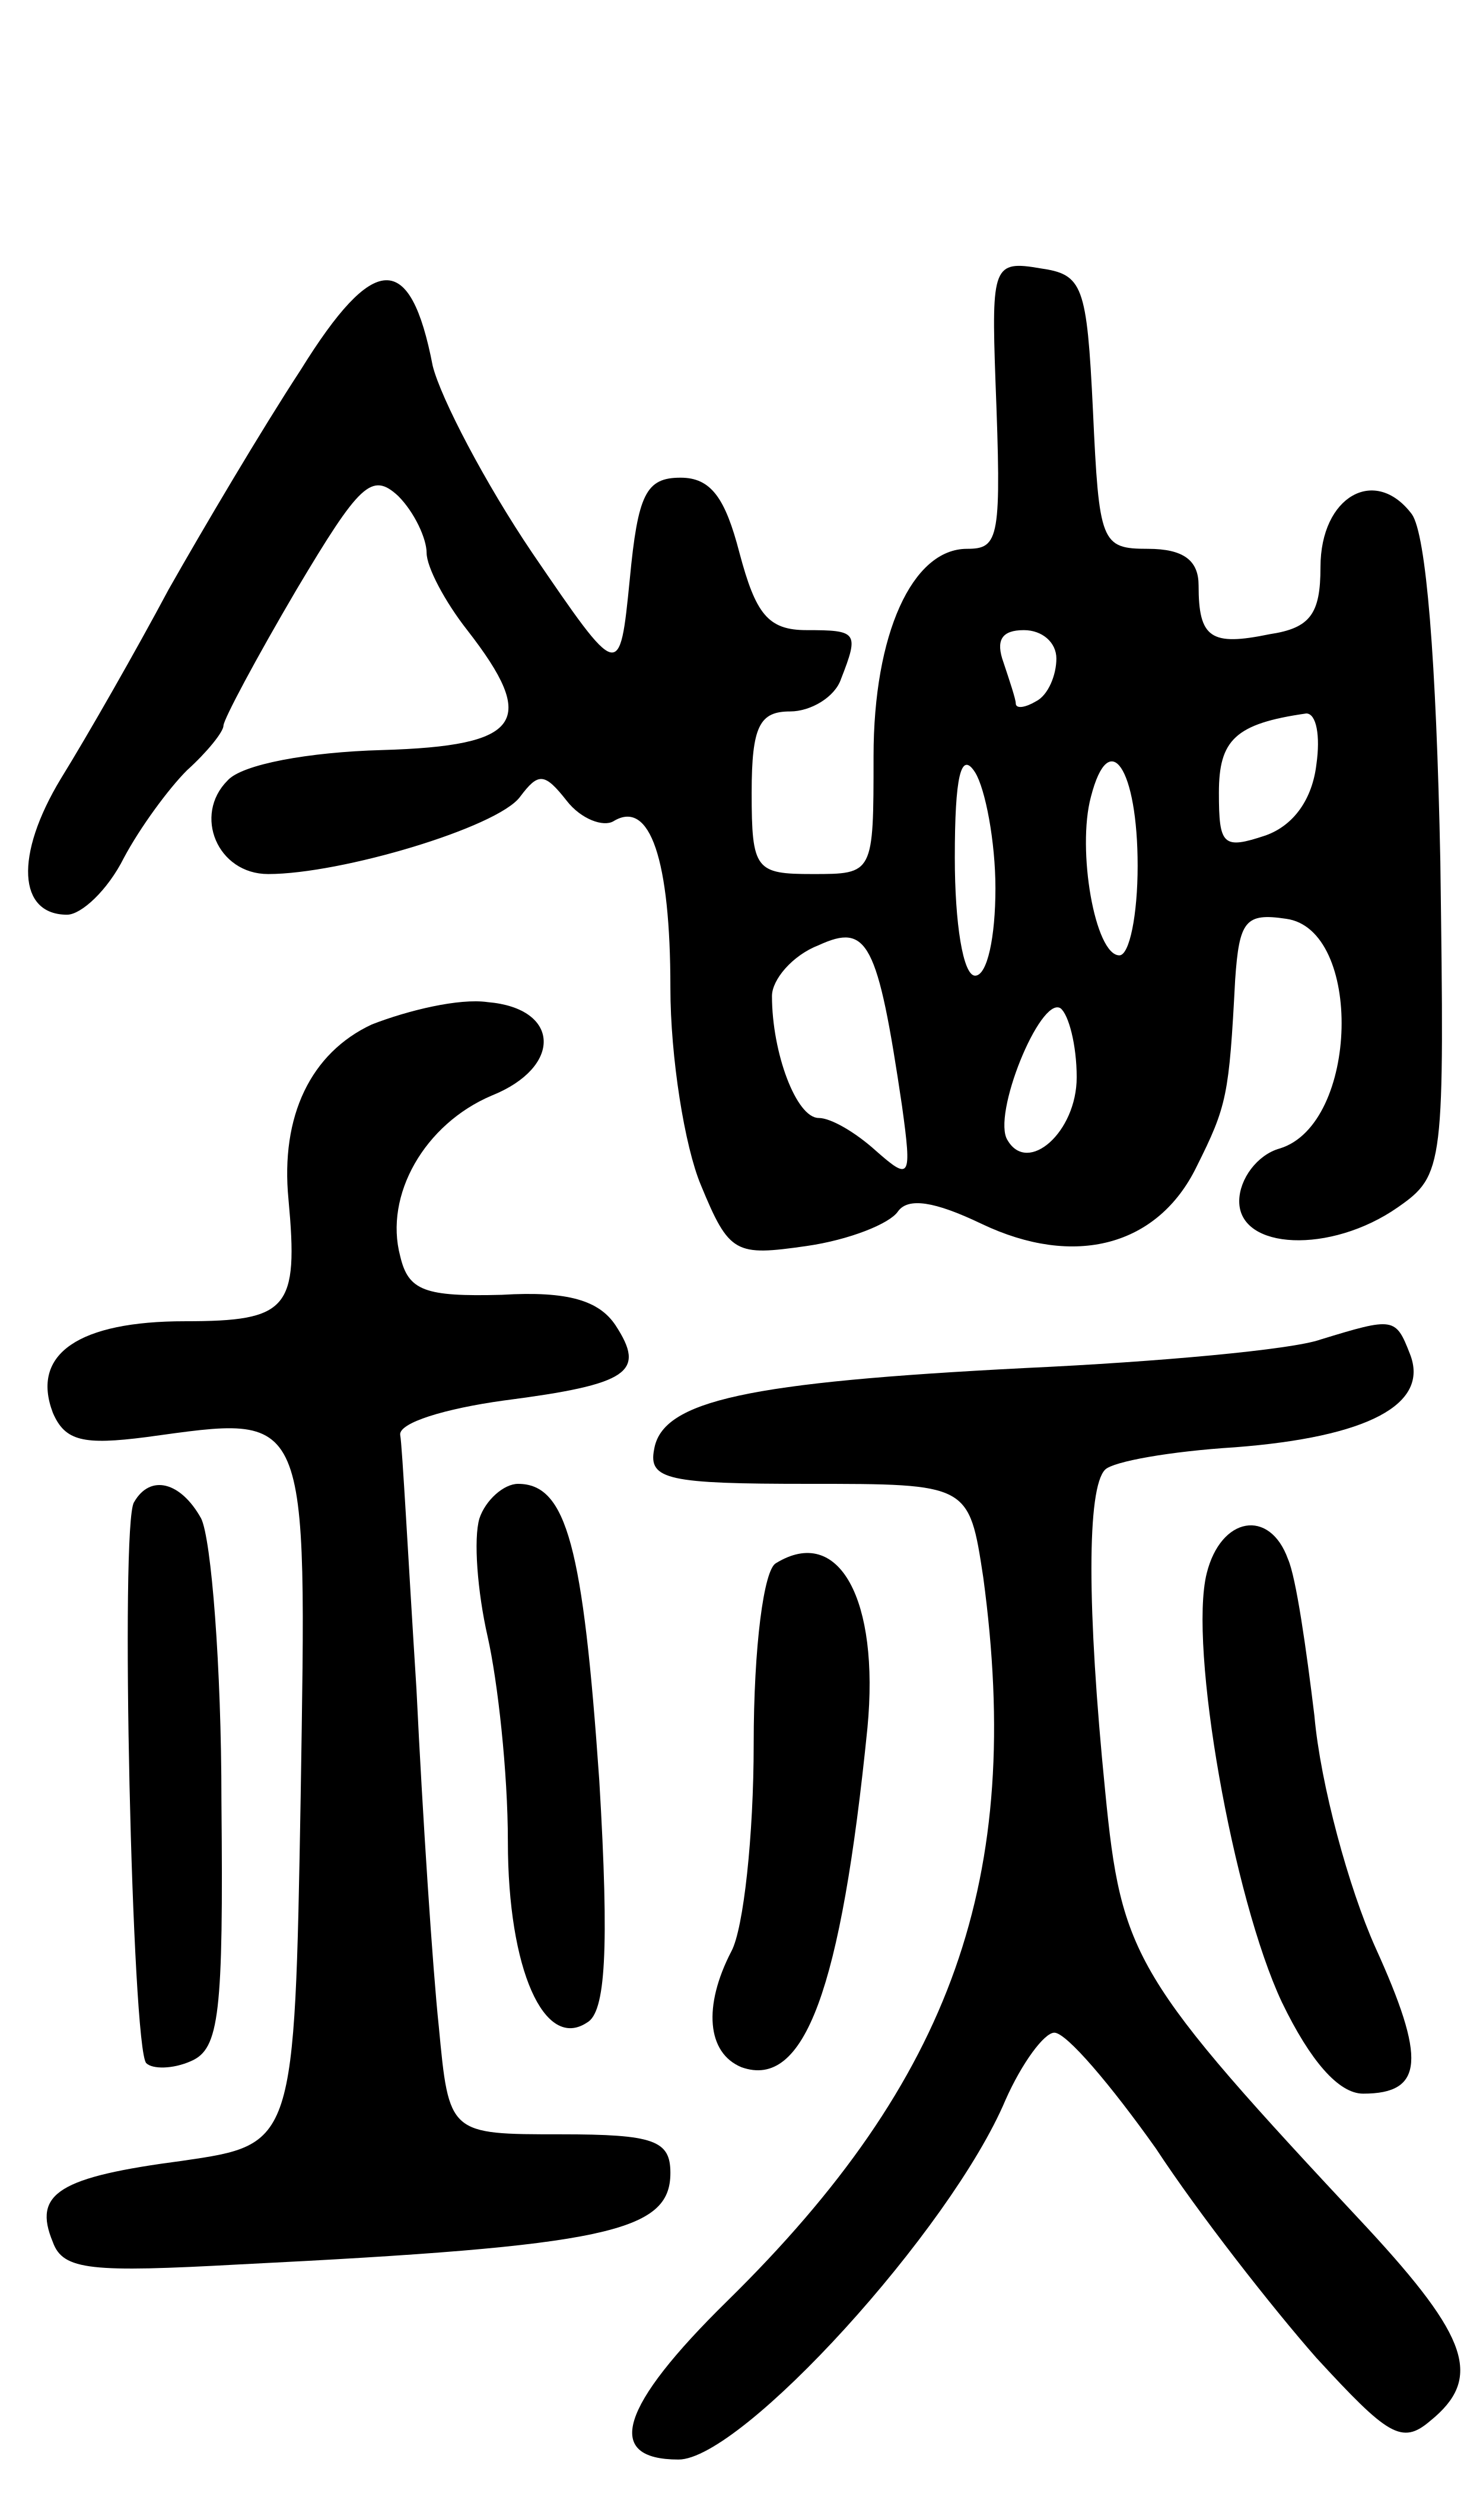 <svg version="1.0" xmlns="http://www.w3.org/2000/svg" width="73" height="123" viewBox="0 0 73 123" ><g transform="translate(0,123) scale(0.1,-0.1)" ><path d="M148 1048 c-19 -29 -48 -78 -65 -108 -16 -30 -40 -72 -53 -93 -23 -38 -21 -67 3 -67 7 0 20 12 28 28 8 15 22 34 31 43 10 9 18 19 18 22 0 3 16 33 36 67 31 52 37 58 50 46 8 -8 14 -21 14 -28 0 -7 9 -24 20 -38 35 -45 27 -57 -42 -59 -36 -1 -69 -7 -76 -15 -17 -17 -5 -46 20 -46 36 0 113 23 124 38 9 12 12 12 23 -2 7 -9 18 -13 23 -10 18 11 28 -19 28 -82 0 -34 7 -78 15 -97 14 -34 17 -35 52 -30 21 3 41 11 45 17 5 7 18 5 41 -6 46 -22 87 -11 106 28 15 30 16 35 19 92 2 29 5 33 25 30 38 -5 36 -101 -3 -113 -11 -3 -20 -15 -20 -26 0 -24 45 -26 78 -3 23 16 23 20 21 170 -2 100 -7 161 -14 171 -18 24 -45 9 -45 -26 0 -23 -5 -30 -25 -33 -29 -6 -35 -2 -35 24 0 12 -7 18 -25 18 -23 0 -24 3 -27 68 -3 62 -5 67 -26 70 -23 4 -24 1 -22 -55 3 -78 2 -83 -14 -83 -27 0 -46 -42 -46 -102 0 -58 0 -58 -30 -58 -28 0 -30 2 -30 40 0 33 4 40 19 40 10 0 22 7 25 16 9 23 8 24 -17 24 -19 0 -25 8 -33 38 -7 27 -14 37 -29 37 -17 0 -21 -8 -25 -50 -5 -50 -5 -50 -48 13 -23 34 -45 76 -49 92 -11 57 -29 56 -65 -2z m372 -142 c0 -8 -4 -18 -10 -21 -5 -3 -10 -4 -10 -1 0 2 -3 11 -6 20 -4 11 -1 16 10 16 9 0 16 -6 16 -14z m128 -52 c-2 -17 -11 -30 -25 -35 -21 -7 -23 -5 -23 21 0 26 8 34 43 39 5 0 7 -11 5 -25z m-158 -61 c0 -24 -4 -43 -10 -43 -6 0 -10 26 -10 58 0 40 3 53 10 42 5 -8 10 -34 10 -57z m70 11 c0 -24 -4 -44 -9 -44 -12 0 -21 52 -14 78 9 35 23 14 23 -34z m-116 -118 c5 -36 4 -37 -13 -22 -10 9 -22 16 -28 16 -11 0 -23 32 -23 60 0 8 10 20 23 25 24 11 29 2 41 -79z m86 14 c0 -27 -24 -48 -34 -31 -8 12 16 71 26 65 4 -3 8 -18 8 -34z"/><path d="M183 726 c-30 -14 -45 -45 -41 -86 5 -54 0 -60 -51 -60 -52 0 -76 -16 -65 -45 6 -14 15 -16 46 -12 81 11 79 16 76 -177 -3 -171 -3 -171 -58 -179 -61 -8 -74 -16 -64 -40 5 -14 19 -15 92 -11 181 9 212 16 212 45 0 16 -8 19 -54 19 -55 0 -55 0 -60 53 -3 28 -8 104 -11 166 -4 63 -7 120 -8 125 -1 6 22 13 51 17 62 8 70 14 55 37 -8 12 -23 17 -56 15 -38 -1 -46 2 -50 19 -8 30 12 65 45 79 35 14 34 43 -2 46 -14 2 -39 -4 -57 -11z"/><path d="M650 571 c-14 -5 -80 -11 -145 -14 -137 -7 -179 -16 -183 -40 -3 -15 7 -17 76 -17 79 0 79 0 86 -46 20 -148 -15 -247 -126 -356 -53 -52 -61 -78 -24 -78 31 0 134 113 161 177 8 18 19 33 24 33 6 0 28 -26 50 -57 21 -32 57 -78 79 -103 35 -38 42 -43 56 -31 26 21 19 41 -31 95 -115 123 -121 133 -129 215 -9 90 -9 149 0 158 4 4 32 9 64 11 65 5 96 21 86 46 -7 18 -8 18 -44 7z"/><path d="M66 491 c-7 -10 -1 -269 6 -276 3 -3 13 -3 22 1 14 6 16 23 15 128 0 66 -5 129 -10 139 -10 18 -25 22 -33 8z"/><path d="M236 483 c-3 -10 -1 -36 4 -58 5 -22 10 -67 10 -101 0 -63 18 -103 39 -89 9 5 11 35 6 119 -8 115 -16 146 -40 146 -7 0 -16 -8 -19 -17z"/><path d="M594 456 c-9 -36 13 -160 37 -211 14 -29 28 -45 40 -45 30 0 31 17 6 72 -13 29 -27 80 -30 114 -4 33 -9 68 -13 77 -9 25 -33 21 -40 -7z"/><path d="M382 461 c-6 -3 -11 -41 -11 -89 0 -45 -5 -91 -11 -102 -14 -27 -12 -50 5 -57 31 -11 49 38 62 167 6 63 -14 100 -45 81z"/></g></svg> 
